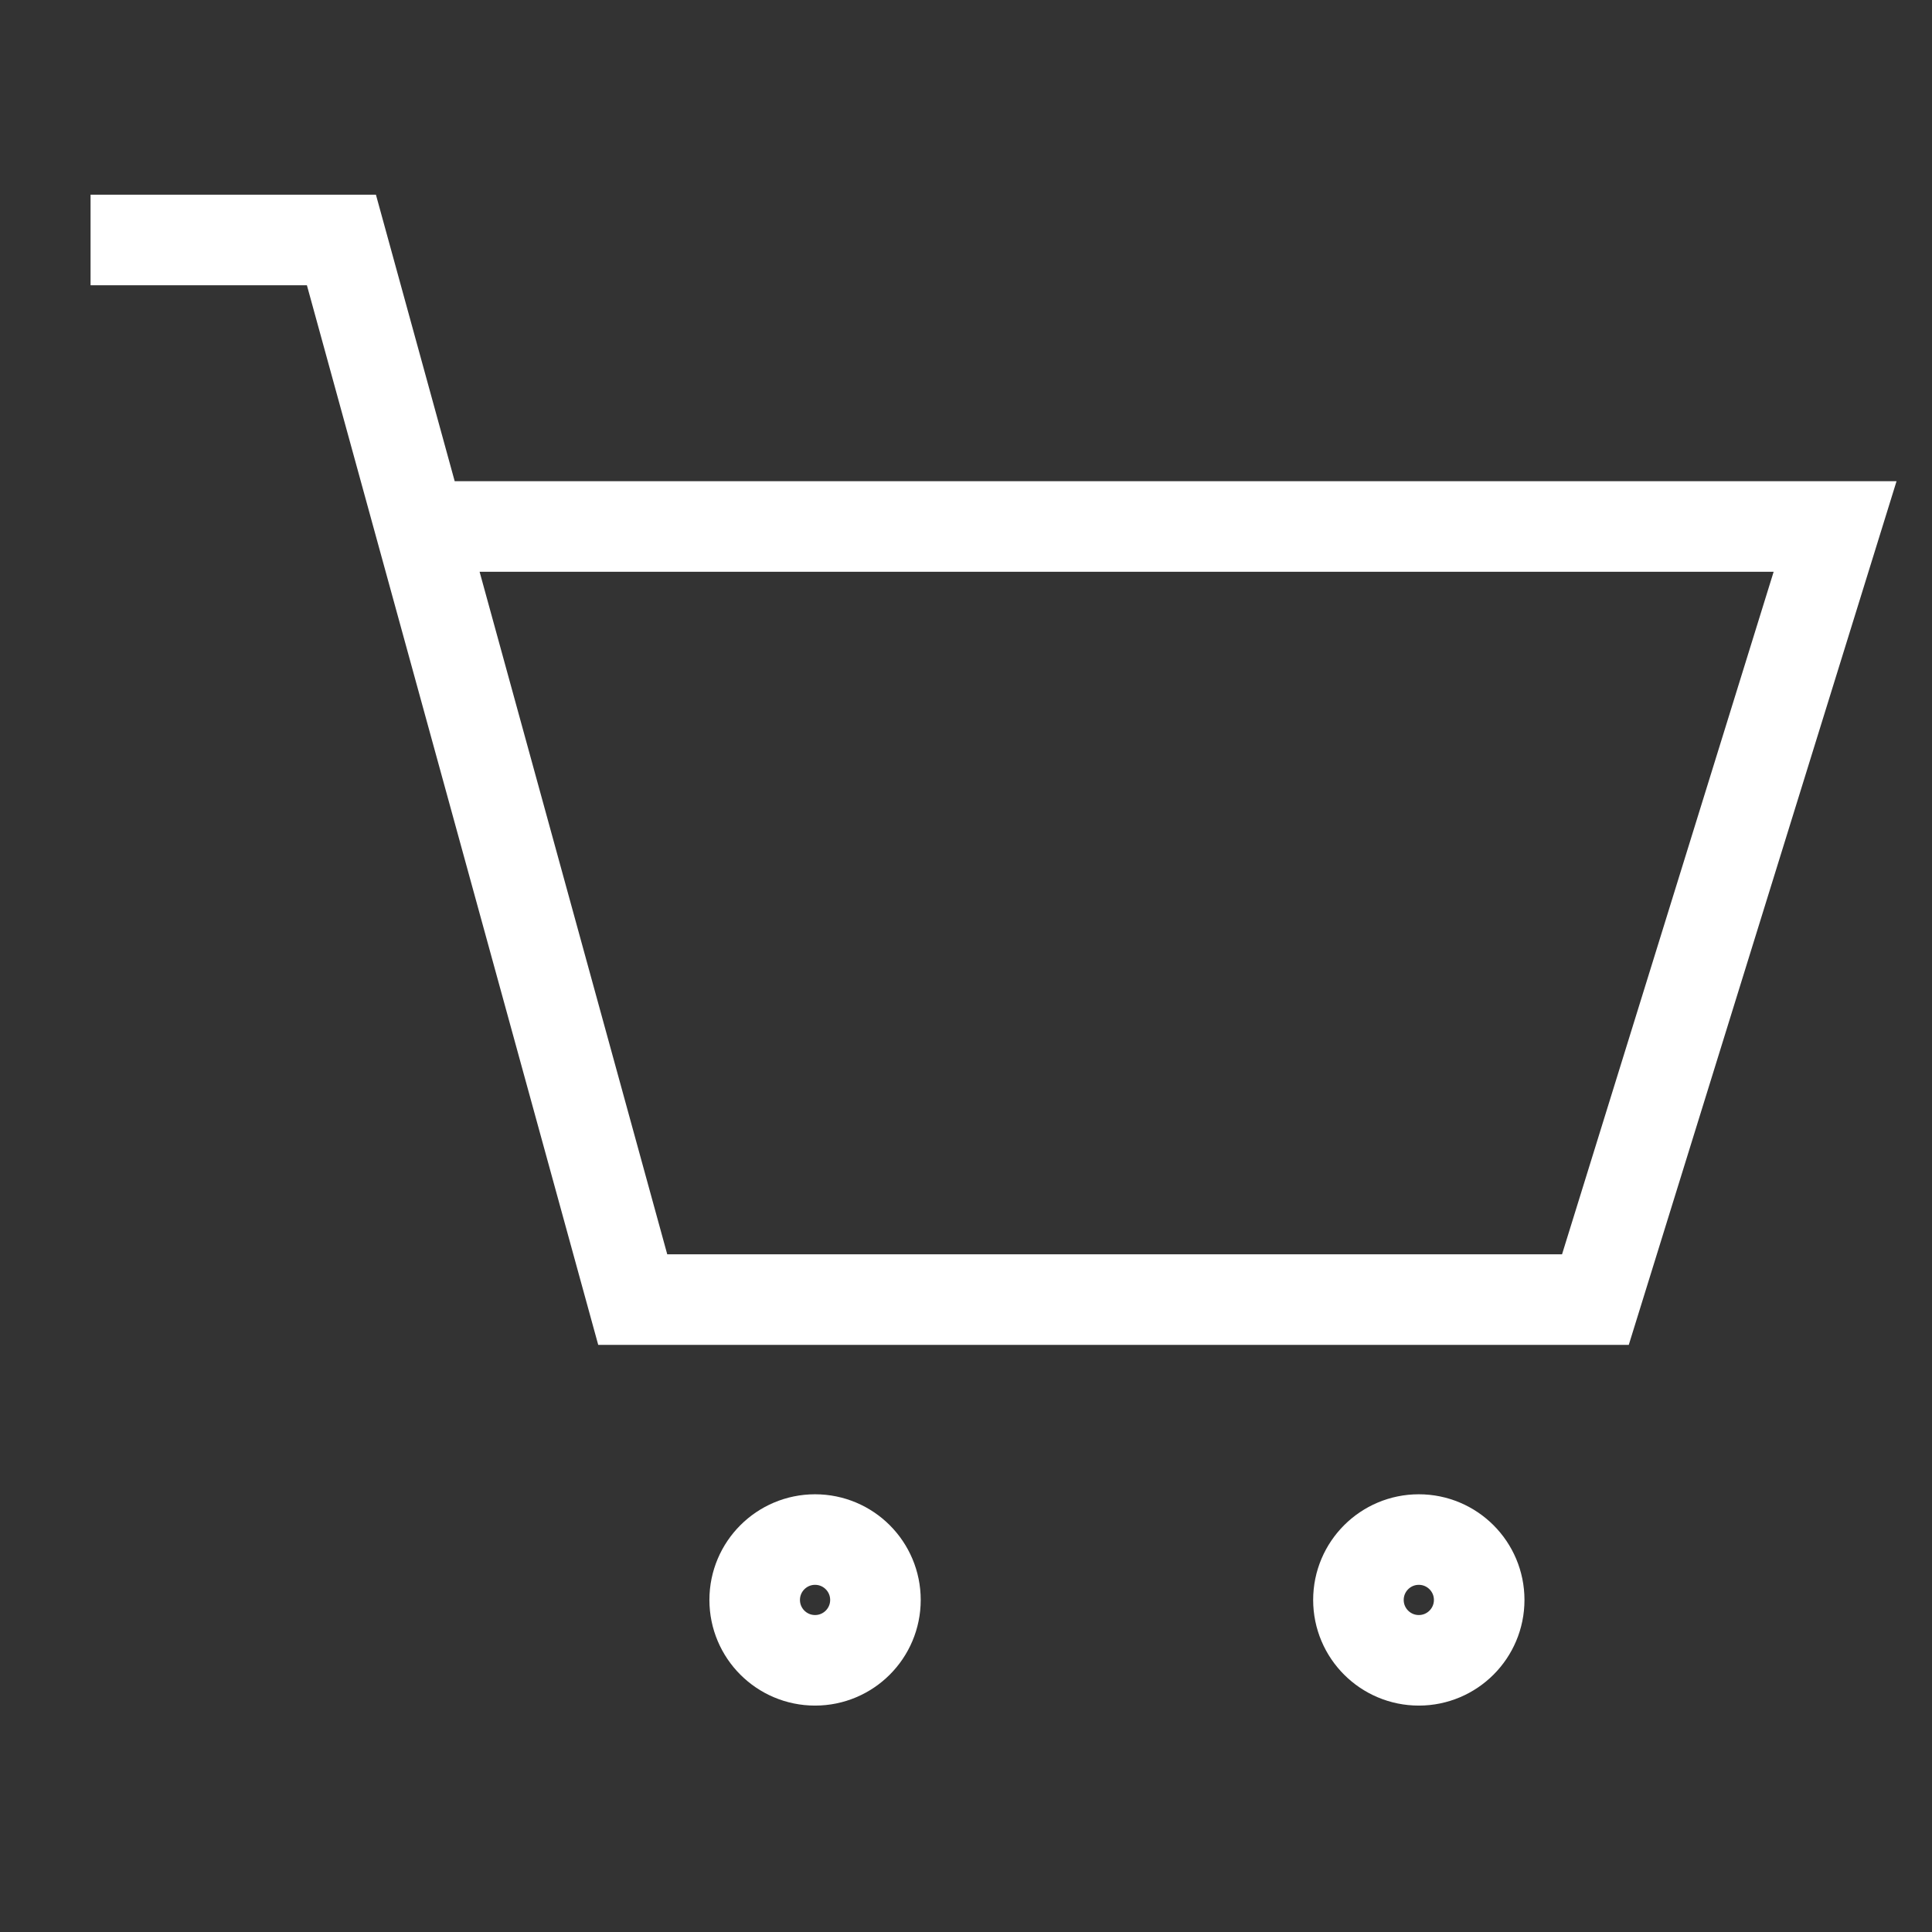<?xml version="1.0" encoding="UTF-8"?>
<!DOCTYPE svg PUBLIC "-//W3C//DTD SVG 1.1//EN" "http://www.w3.org/Graphics/SVG/1.1/DTD/svg11.dtd">
<svg xmlns="http://www.w3.org/2000/svg" viewBox="0 0 64 64" stroke="white" stroke-width="3px" fill="none"><rect x="0" y="0" width="64" height="64" fill="#333333" stroke="none"/><path d="M14 17.44h46.79l-7.94 25.61H20.96l-9.65-35.1H3"/><circle cx="27" cy="53" r="2"/><circle cx="47" cy="53" r="2"/></svg>
